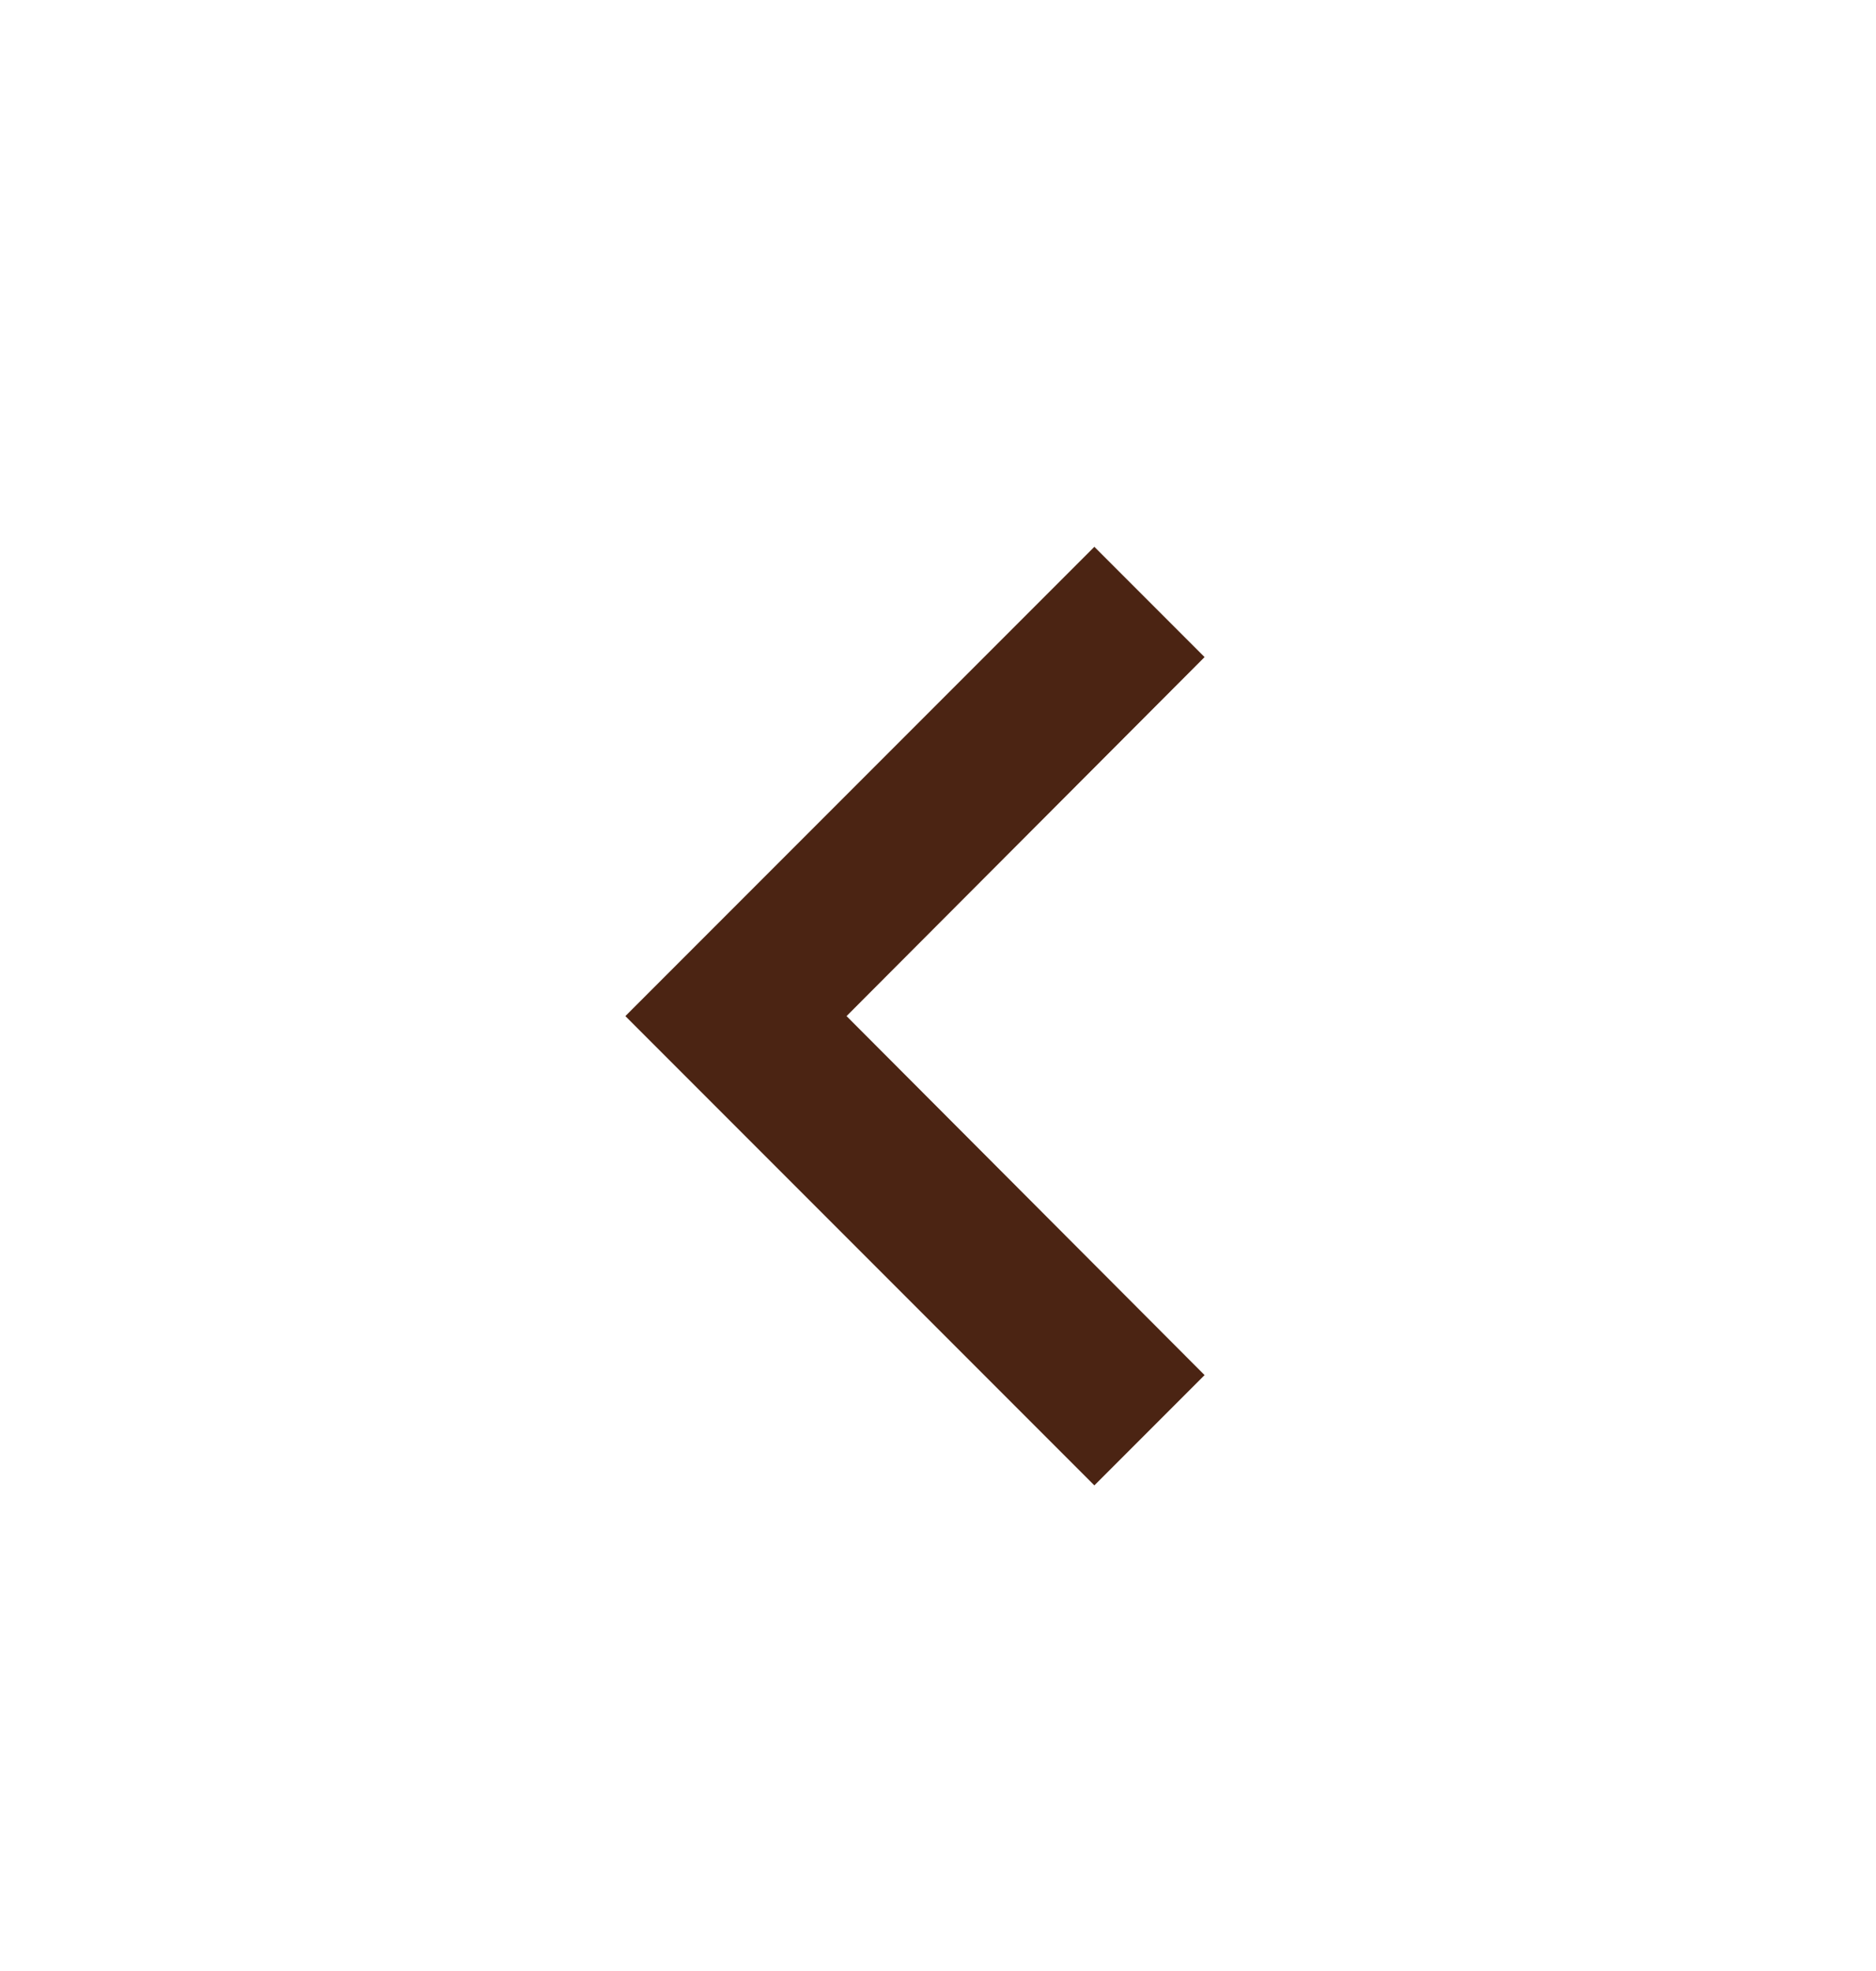 <svg width="20" height="21" viewBox="0 0 20 21" fill="none" xmlns="http://www.w3.org/2000/svg">
<path d="M12.842 14.651L9.025 10.826L12.842 7.001L11.667 5.826L6.667 10.826L11.667 15.826L12.842 14.651Z" fill="#4B2413"/>
</svg>
